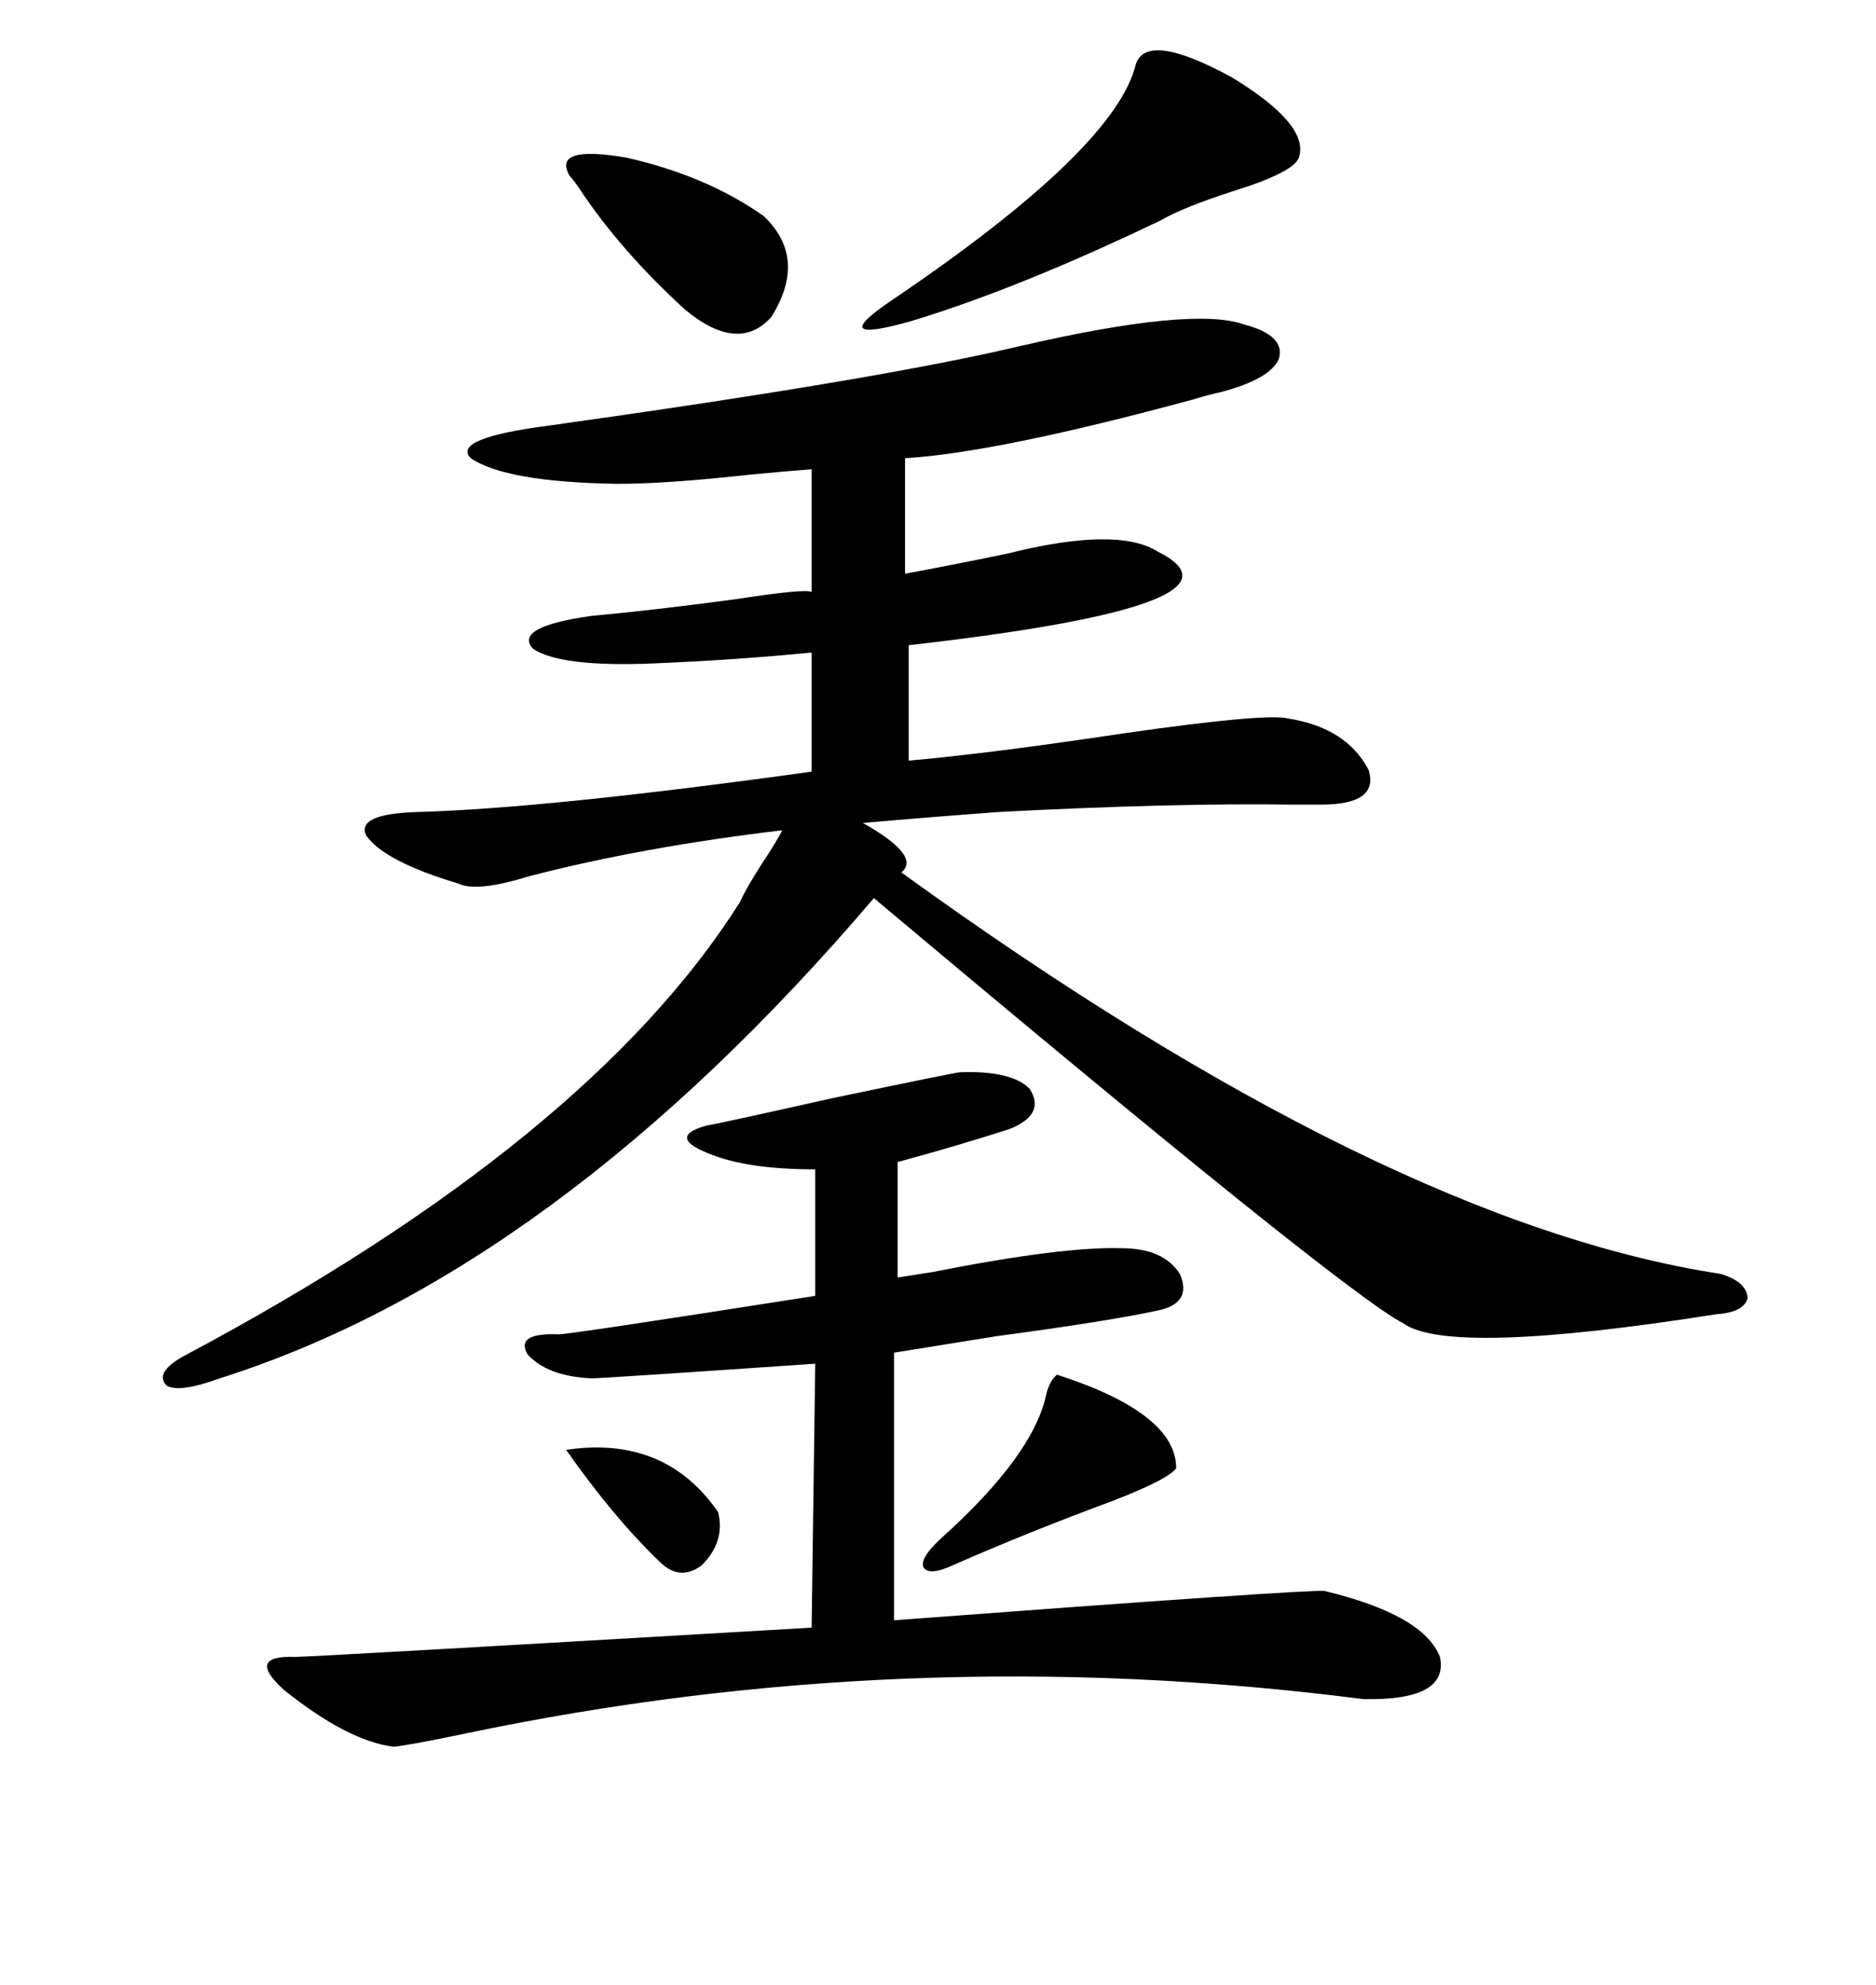 <svg xmlns="http://www.w3.org/2000/svg" xmlns:xlink="http://www.w3.org/1999/xlink" width="300" height="317.285"><path d="M29.30 216.80L29.30 216.80Q94.34 182.23 118.36 144.14L118.36 144.14Q119.24 142.09 121.88 137.99L121.88 137.99Q124.22 134.47 125.10 132.71L125.10 132.71Q102.83 135.35 84.67 140.04L84.67 140.04Q76.17 142.68 73.24 141.21L73.24 141.21Q61.52 137.70 58.59 133.59L58.59 133.59Q56.84 130.08 66.80 129.79L66.80 129.79Q87.60 129.20 129.79 123.34L129.79 123.34L129.79 104.30Q118.07 105.47 104.30 106.05L104.30 106.05Q89.65 106.64 85.25 103.71L85.25 103.71Q82.03 100.20 94.63 98.44L94.63 98.44Q104.30 97.56 117.48 95.80L117.48 95.80Q128.91 94.04 129.79 94.63L129.79 94.63L129.79 75Q125.98 75.29 119.82 75.88L119.82 75.88Q106.64 77.34 98.73 77.34L98.73 77.34Q80.86 77.05 75.29 73.24L75.29 73.24Q72.07 70.02 88.18 67.97L88.18 67.97Q140.63 60.64 162.89 55.37L162.89 55.37Q190.72 48.93 198.93 51.86L198.93 51.86Q205.66 53.61 204.49 57.42L204.49 57.42Q203.03 60.64 195.12 62.70L195.12 62.70Q193.65 62.99 190.72 63.87L190.72 63.87Q159.38 72.36 144.73 73.24L144.73 73.24L144.73 91.70Q151.17 90.53 161.13 88.48L161.13 88.48Q178.71 84.08 185.16 88.18L185.16 88.18Q202.15 96.68 145.31 103.13L145.31 103.13L145.31 121.58Q158.50 120.41 179.88 117.19L179.88 117.19Q202.44 113.96 205.96 114.84L205.96 114.84Q215.33 116.31 218.85 123.05L218.85 123.05Q220.61 128.61 211.23 128.61L211.23 128.61Q210.06 128.61 206.84 128.61L206.84 128.61Q187.79 128.32 159.67 129.79L159.67 129.79Q147.95 130.66 137.99 131.54L137.99 131.54Q147.36 136.82 144.14 139.45L144.14 139.45Q221.48 195.41 275.10 203.61L275.10 203.61Q279.20 204.79 279.49 207.42L279.49 207.42Q278.91 209.77 274.51 210.06L274.51 210.06Q231.74 216.80 224.41 211.52L224.41 211.52Q214.75 206.54 139.75 143.55L139.75 143.55Q88.77 203.32 35.16 220.31L35.16 220.31Q28.71 222.66 26.66 221.48L26.66 221.48Q24.61 219.43 29.30 216.80ZM153.52 171.39L153.52 171.39Q161.72 171.09 164.65 174.02L164.65 174.02Q167.29 178.13 161.43 180.47L161.43 180.47Q153.22 183.11 143.55 185.74L143.55 185.74L143.55 204.20Q145.31 203.91 149.12 203.32L149.12 203.32Q169.92 199.22 179.30 199.51L179.30 199.51Q186.04 199.51 188.67 203.61L188.67 203.61Q190.72 208.30 185.16 209.47L185.16 209.47Q176.95 211.23 159.38 213.57L159.38 213.57Q148.54 215.33 142.97 216.21L142.97 216.21L142.97 258.98Q209.47 254.00 211.82 254.30L211.82 254.30Q227.64 258.11 230.27 264.84L230.27 264.84Q231.74 271.88 217.97 271.58L217.97 271.58Q145.02 262.21 74.12 277.15L74.12 277.15Q65.63 278.91 62.99 279.20L62.99 279.20Q55.66 278.32 45.41 270.12L45.41 270.12Q39.26 264.55 47.17 264.84L47.17 264.84Q49.80 264.84 129.79 260.16L129.79 260.16L130.37 217.97Q96.39 220.31 94.63 220.31L94.63 220.31Q87.60 220.02 84.38 216.50L84.38 216.50Q82.32 212.99 89.36 213.28L89.36 213.28Q91.11 213.28 130.37 207.13L130.37 207.13L130.37 186.91Q119.24 186.91 113.09 184.28L113.09 184.28Q106.64 181.64 113.09 179.88L113.09 179.88Q113.67 179.88 133.30 175.49L133.30 175.49Q152.93 171.39 153.52 171.39ZM181.64 10.25L181.64 10.25Q183.40 4.98 196.88 12.30L196.88 12.30Q209.47 19.92 207.71 25.20L207.71 25.20Q206.84 27.54 197.46 30.47L197.46 30.47Q189.26 33.11 185.74 35.16L185.74 35.16Q163.18 46.00 145.90 51.27L145.90 51.27Q131.54 55.37 142.97 47.75L142.97 47.75Q178.42 23.73 181.64 10.25ZM91.11 28.13L91.11 28.13Q88.18 23.14 100.20 25.20L100.20 25.20Q113.09 28.13 122.17 34.57L122.17 34.57Q129.20 41.31 123.34 50.68L123.34 50.68Q118.07 56.54 109.57 49.51L109.57 49.51Q99.32 40.14 92.87 30.47L92.87 30.47Q91.70 28.71 91.11 28.13ZM169.04 219.73L169.04 219.73Q188.09 225.88 188.09 234.67L188.09 234.67Q186.91 236.43 177.83 239.94L177.83 239.94Q164.36 244.92 152.34 250.20L152.34 250.20Q148.54 251.95 147.66 250.49L147.66 250.49Q147.07 249.02 150.59 245.80L150.59 245.80Q165.23 232.62 167.29 222.95L167.29 222.95Q167.87 220.61 169.04 219.73ZM114.84 241.70L114.84 241.70Q116.02 246.39 112.21 250.20L112.21 250.20Q108.69 252.83 105.47 249.61L105.47 249.61Q98.14 242.58 90.53 231.74L90.53 231.74Q106.35 229.39 114.84 241.70Z"/></svg>